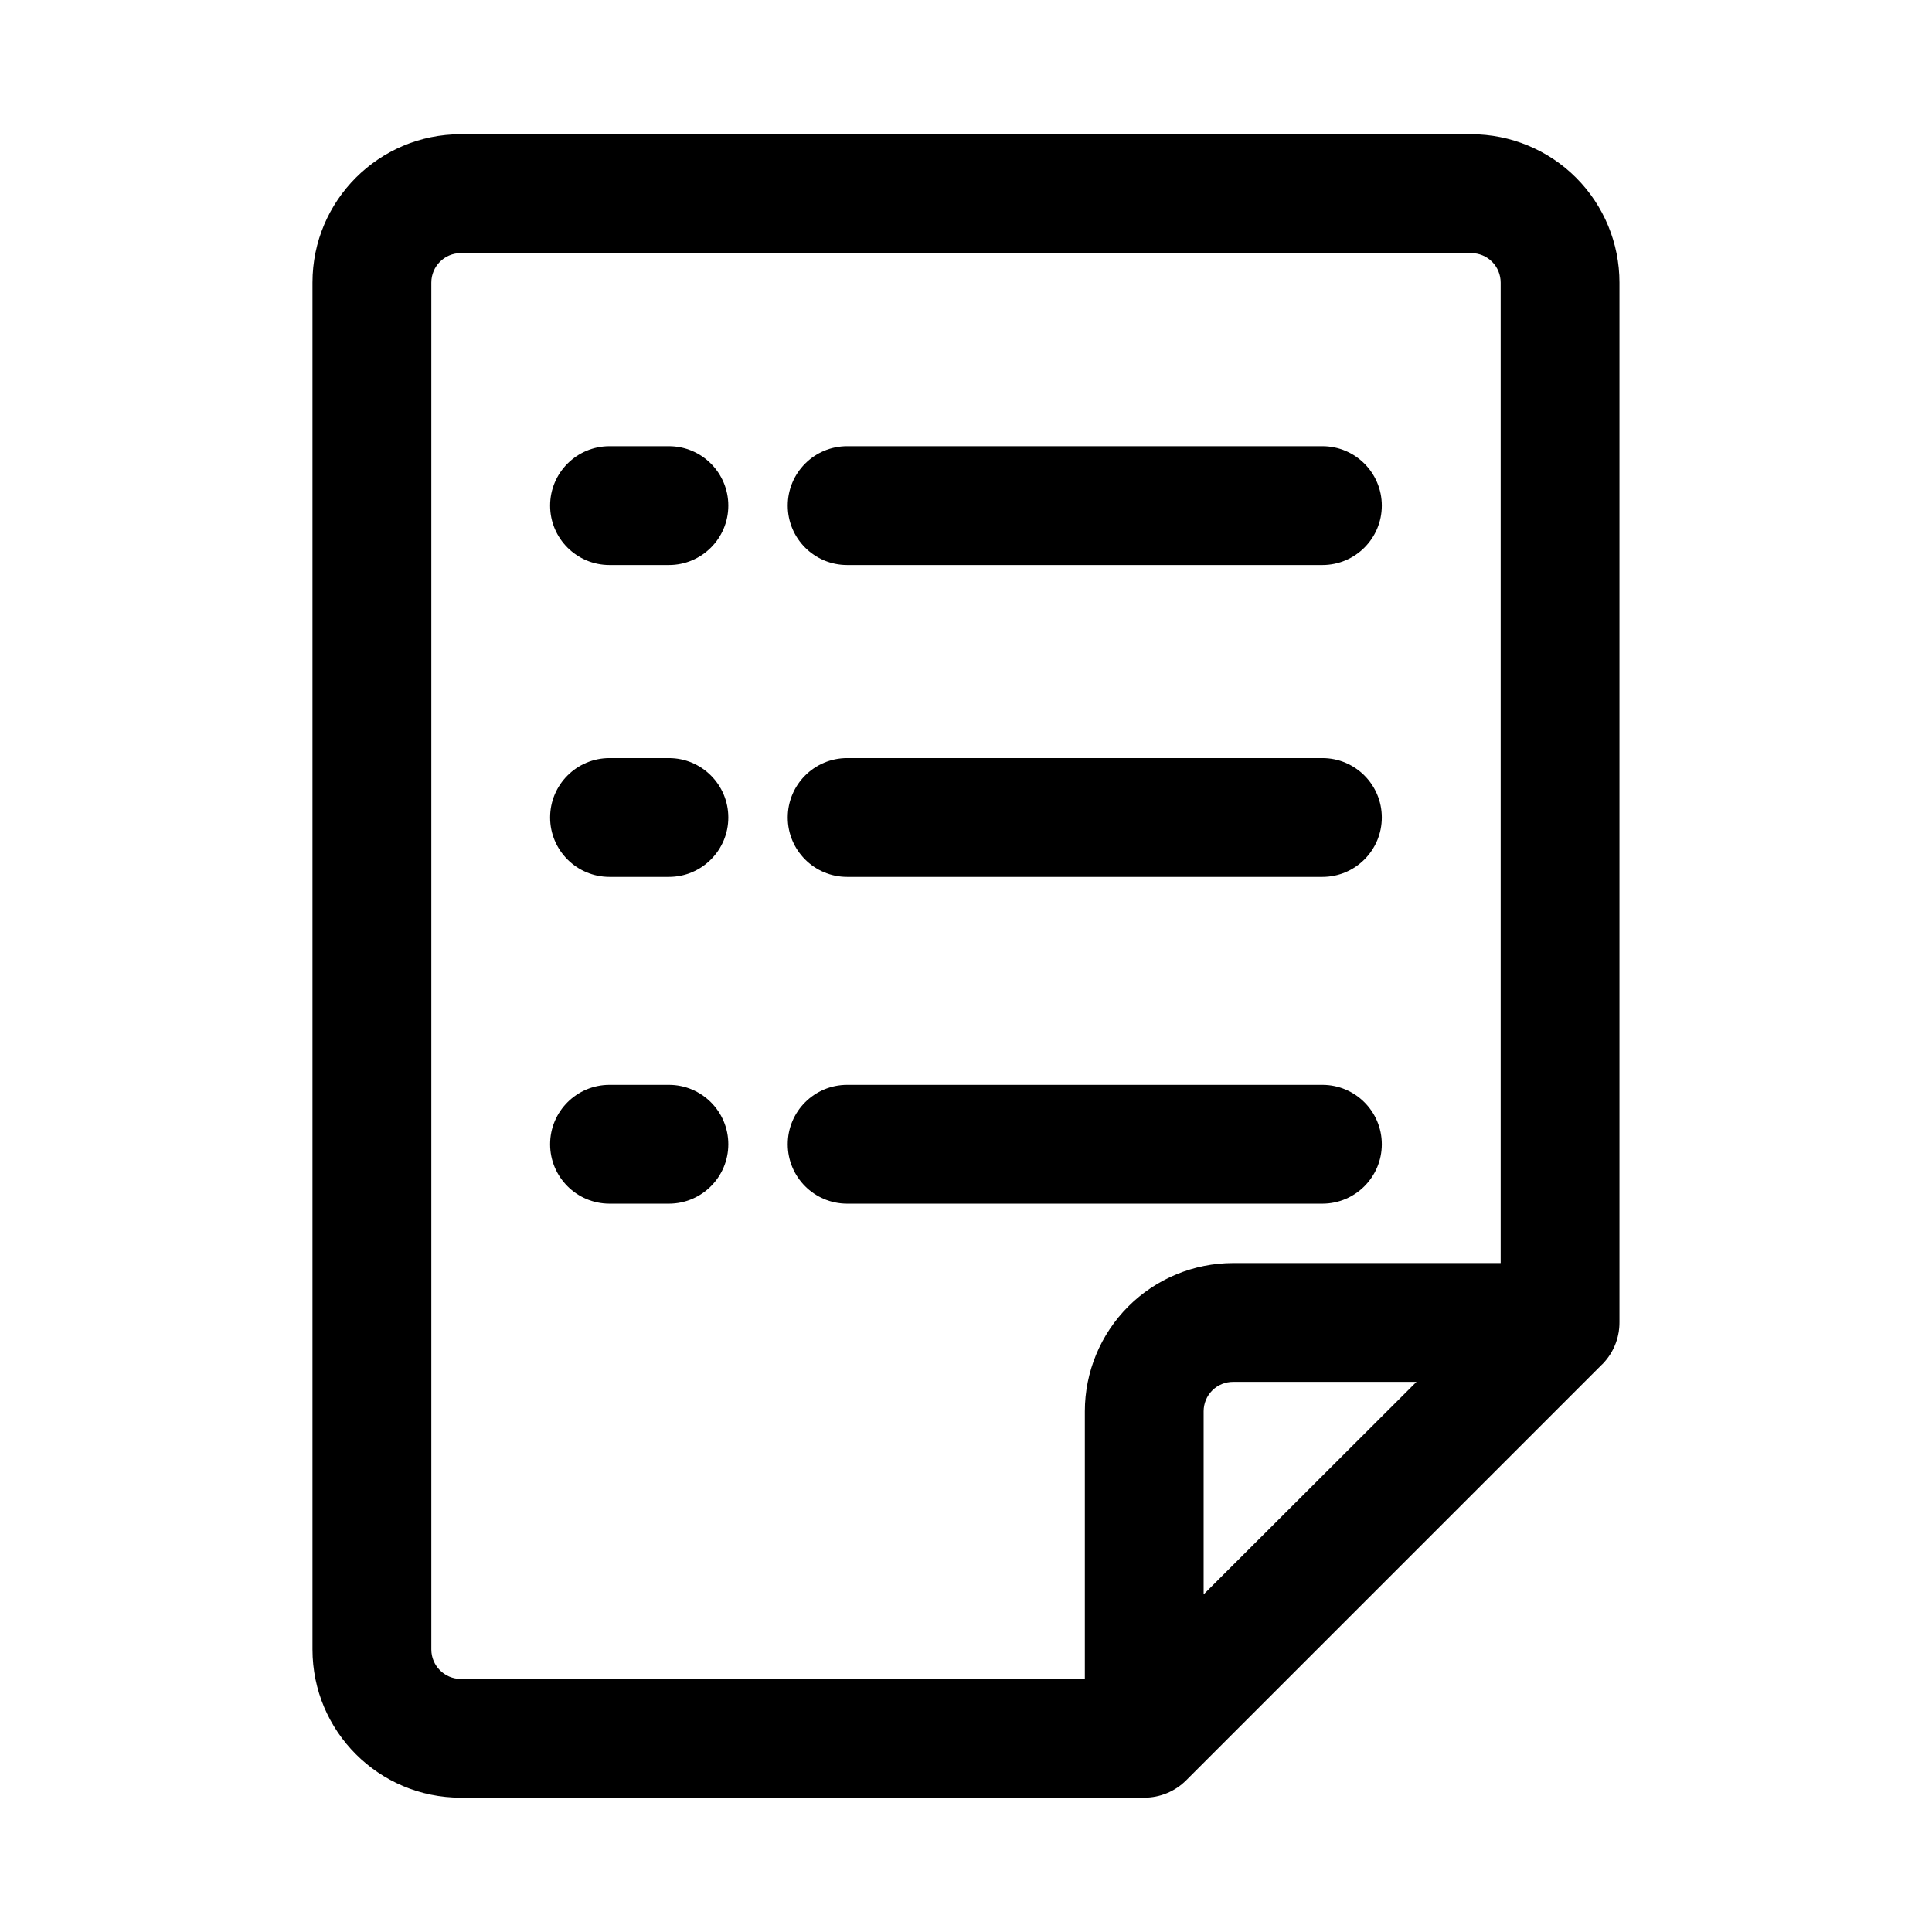 <?xml version="1.0" encoding="UTF-8"?>
<!-- The Best Svg Icon site in the world: iconSvg.co, Visit us! https://iconsvg.co -->
<svg fill="#000000" width="800px" height="800px" version="1.1" viewBox="144 144 512 512" xmlns="http://www.w3.org/2000/svg">
 <path d="m568.66 505.52 0.332-0.363 0.25-0.27c1.496-1.699 2.582-3.652 3.227-5.746l0.109-0.363 0.141-0.551 0.062-0.27 0.062-0.285 0.047-0.27 0.062-0.285 0.047-0.301 0.047-0.41 0.062-0.504c0.047-0.52 0.062-1.039 0.062-1.543v-275.49c0-10.422-4.141-20.422-11.508-27.789-7.367-7.367-17.367-11.508-27.789-11.508h-267.77c-21.711 0-39.297 17.586-39.297 39.297v362.24c0 21.711 17.586 39.297 39.297 39.297h181.12c4.172 0 8.188-1.652 11.133-4.613l110.21-110.21c0.031-0.031 0.062-0.062 0.094-0.078zm-26.969-26.797v-259.84c0-2.078-0.82-4.062-2.281-5.527-1.465-1.465-3.449-2.281-5.527-2.281h-267.77c-4.312 0-7.809 3.496-7.809 7.809v362.24c0 4.312 3.496 7.809 7.809 7.809h165.38v-70.91c0-10.422 4.141-20.422 11.508-27.789 7.367-7.367 17.367-11.508 27.789-11.508zm-22.309 31.488-56.41 56.316v-48.508c0-2.078 0.82-4.062 2.281-5.527 1.465-1.465 3.449-2.281 5.527-2.281zm-150.88-47.23h125.95c8.691 0 15.742-7.055 15.742-15.742 0-8.691-7.055-15.742-15.742-15.742h-125.95c-8.691 0-15.742 7.055-15.742 15.742 0 8.691 7.055 15.742 15.742 15.742zm-62.977 0h15.742c8.691 0 15.742-7.055 15.742-15.742 0-8.691-7.055-15.742-15.742-15.742h-15.742c-8.691 0-15.742 7.055-15.742 15.742 0 8.691 7.055 15.742 15.742 15.742zm62.977-86.594h125.95c8.691 0 15.742-7.055 15.742-15.742 0-8.691-7.055-15.742-15.742-15.742h-125.95c-8.691 0-15.742 7.055-15.742 15.742 0 8.691 7.055 15.742 15.742 15.742zm-62.977 0h15.742c8.691 0 15.742-7.055 15.742-15.742 0-8.691-7.055-15.742-15.742-15.742h-15.742c-8.691 0-15.742 7.055-15.742 15.742 0 8.691 7.055 15.742 15.742 15.742zm0-82.656h15.742c8.691 0 15.742-7.055 15.742-15.742 0-8.691-7.055-15.742-15.742-15.742h-15.742c-8.691 0-15.742 7.055-15.742 15.742 0 8.691 7.055 15.742 15.742 15.742zm62.977 0h125.95c8.691 0 15.742-7.055 15.742-15.742 0-8.691-7.055-15.742-15.742-15.742h-125.95c-8.691 0-15.742 7.055-15.742 15.742 0 8.691 7.055 15.742 15.742 15.742z" fill-rule="evenodd"/>
</svg>